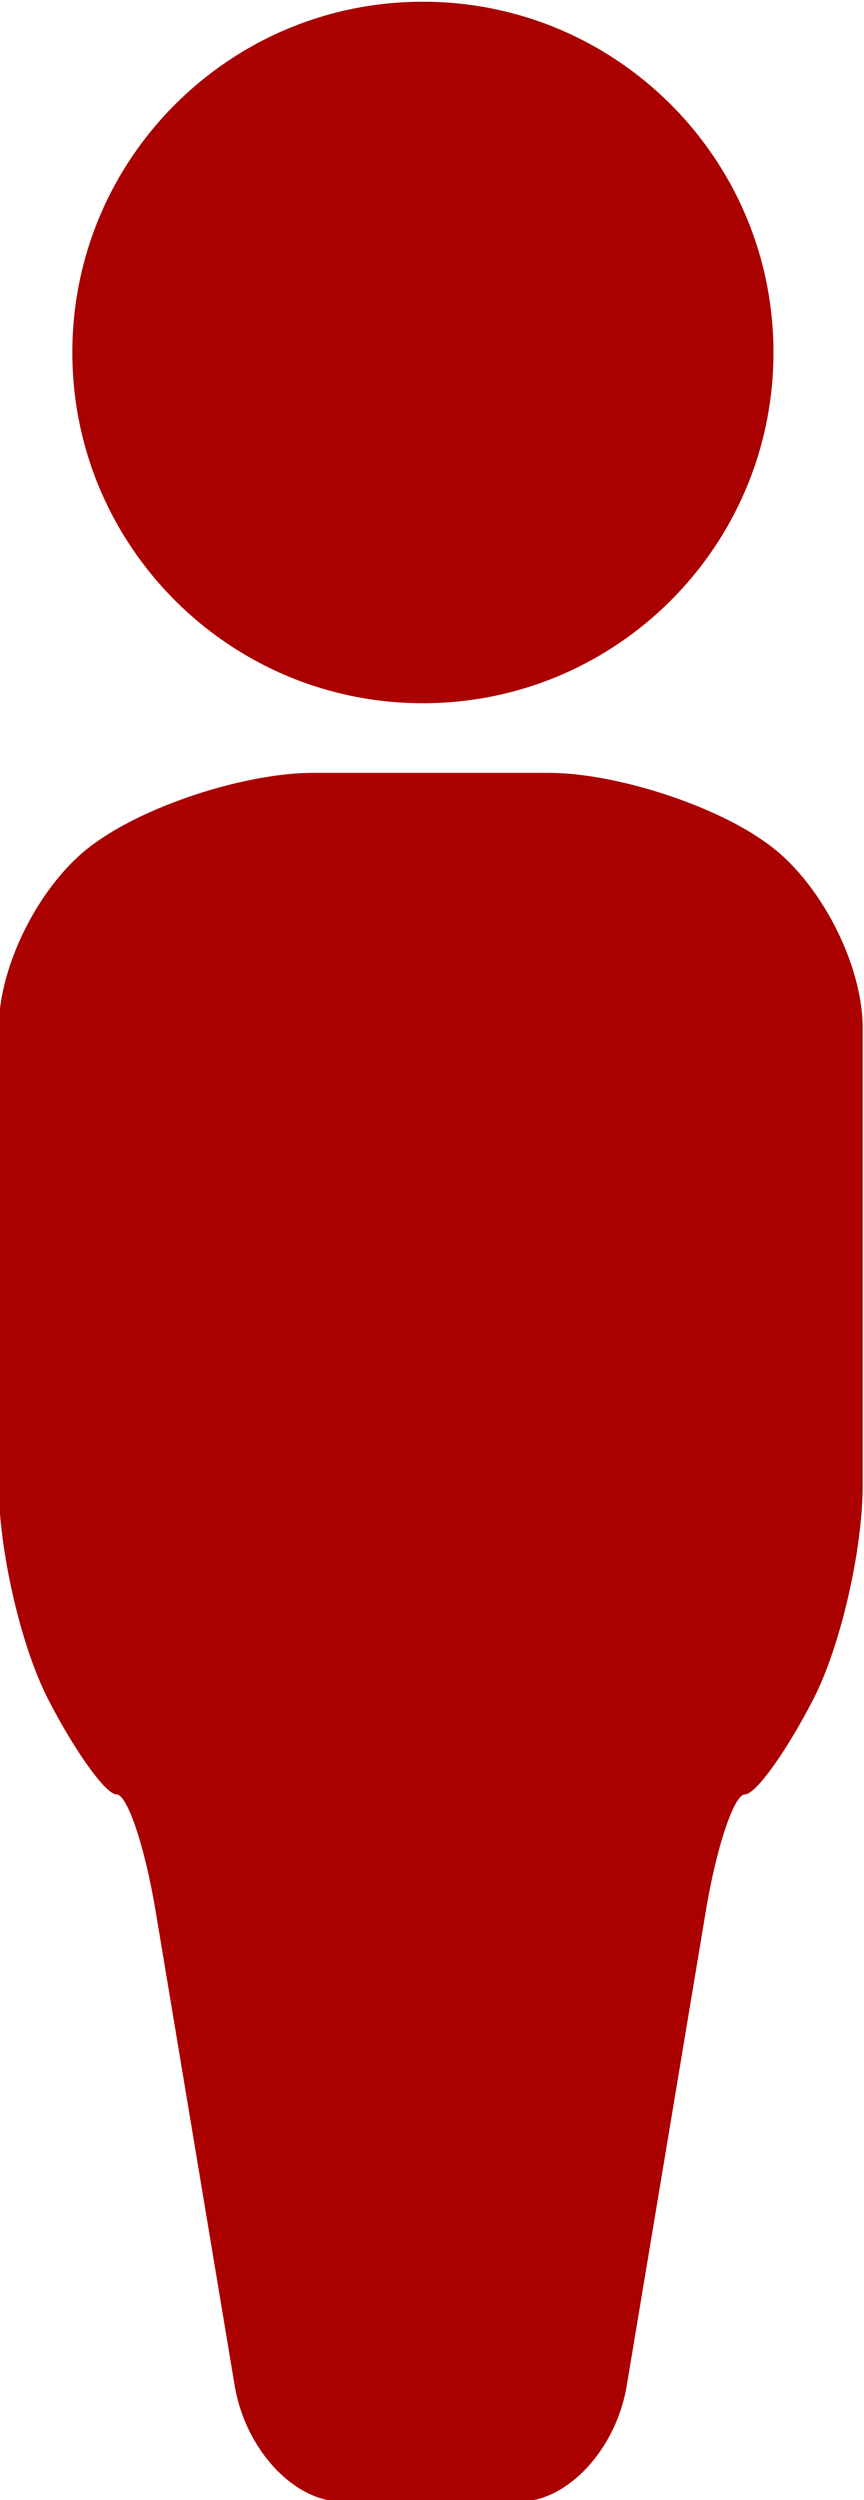 <?xml version="1.0" encoding="UTF-8" standalone="no"?>
<svg
   xmlns:dc="http://purl.org/dc/elements/1.1/"
   xmlns:cc="http://creativecommons.org/ns#"
   xmlns:rdf="http://www.w3.org/1999/02/22-rdf-syntax-ns#"
   xmlns:svg="http://www.w3.org/2000/svg"
   xmlns="http://www.w3.org/2000/svg"
   xmlns:sodipodi="http://sodipodi.sourceforge.net/DTD/sodipodi-0.dtd"
   xmlns:inkscape="http://www.inkscape.org/namespaces/inkscape"
   id="svg2"
   xml:space="preserve"
   viewBox="0 0 8.938 25.85"
   version="1.1"
   inkscape:version="0.91 r13725"
   sodipodi:docname="RepublicanLegislator.svg"
   width="8.938"
   height="25.85"><defs
     id="defs13" /><sodipodi:namedview
     pagecolor="#ffffff"
     bordercolor="#666666"
     borderopacity="1"
     objecttolerance="10"
     gridtolerance="10"
     guidetolerance="10"
     inkscape:pageopacity="0"
     inkscape:pageshadow="2"
     inkscape:window-width="1920"
     inkscape:window-height="1001"
     id="namedview11"
     showgrid="false"
     inkscape:zoom="6.7428571"
     inkscape:cx="4.1241288"
     inkscape:cy="13.254248"
     inkscape:window-x="0"
     inkscape:window-y="0"
     inkscape:window-maximized="1"
     inkscape:current-layer="svg2"
     fit-margin-top="0"
     fit-margin-left="0"
     fit-margin-right="0"
     fit-margin-bottom="0" /><g
     id="g10"
     transform="matrix(1.25,0,0,-1.25,-13.376,30.096)"
     style="fill:#aa0000"><g
       id="g6008"
       transform="matrix(0.325,0,0,0.325,-100.86,-132.32)"
       style="fill:#aa0000"><g
         id="g5704"
         transform="translate(362.96,472.25)"
         style="fill:#aa0000"><path
           id="path5706"
           d="m 0,0 c 0,-4.93 -3.997,-8.927 -8.927,-8.927 -4.929,0 -8.927,3.997 -8.927,8.927 0,4.93 3.998,8.927 8.927,8.927 C -3.997,8.927 0,4.93 0,0"
           style="fill:#aa0000;fill-rule:evenodd"
           inkscape:connector-curvature="0" /></g><g
         id="g5708"
         transform="translate(362.69,459.83)"
         style="fill:#aa0000"><path
           id="path5710"
           d="m 0,0 c -1.353,0.946 -3.808,1.721 -5.458,1.721 l -6,0 c -1.65,0 -4.105,-0.775 -5.458,-1.721 L -17,-0.059 c -1.353,-0.946 -2.458,-3.07 -2.458,-4.72 l 0,-11.625 c 0,-1.651 0.562,-4.097 1.25,-5.438 0.687,-1.341 1.475,-2.437 1.75,-2.437 0.275,0 0.722,-1.332 0.993,-2.959 l 2.014,-12.082 c 0.271,-1.627 1.506,-2.959 2.743,-2.959 l 4.5,0 c 1.237,0 2.472,1.332 2.743,2.959 l 2.014,12.082 c 0.271,1.627 0.718,2.959 0.993,2.959 0.275,0 1.062,1.096 1.75,2.437 0.687,1.341 1.25,3.787 1.25,5.438 l 0,11.625 c 0,1.65 -1.105,3.774 -2.458,4.72 L 0,0 Z"
           style="fill:#aa0000;fill-rule:evenodd"
           inkscape:connector-curvature="0" /></g></g></g></svg>